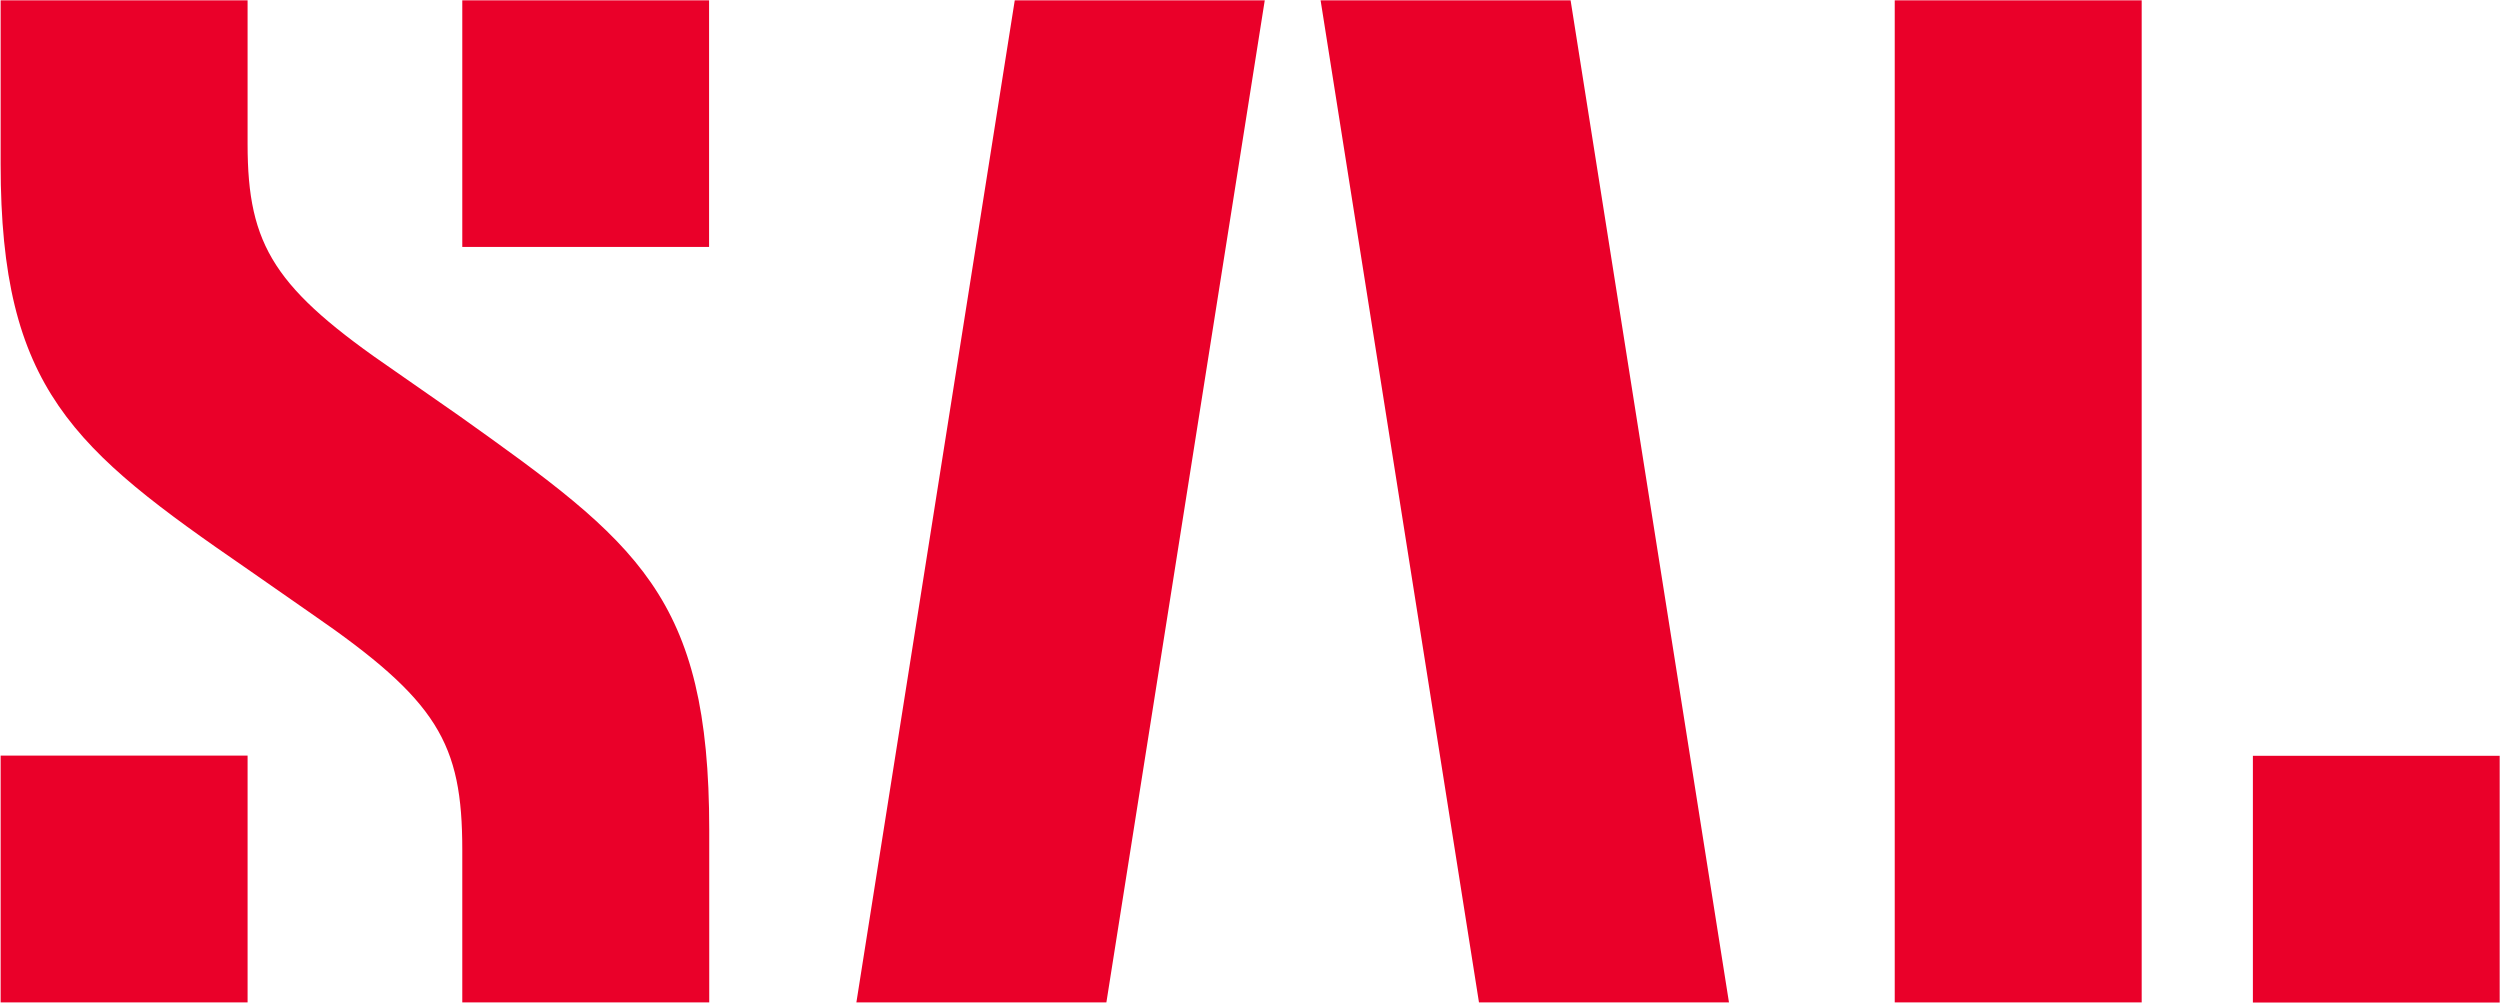 <svg version="1.2" xmlns="http://www.w3.org/2000/svg" viewBox="0 0 1558 625" width="1558" height="625">
	<title>شعار سال السعودية للخدمات اللوجستية – Sal Saudi Logistics Services Logo – SVG – PNG-svg</title>
	<style>
		.s0 { fill: #ea0029 } 
	</style>
	<g id="Layer">
		<path id="Layer" fill-rule="evenodd" class="s0" d="m1404 471h153.8v153.8h-153.8zm-223.2-470.8h153.9v624.5h-153.9zm-738.8 516.9v107.6h-153.9v-95.1c0-66.6-15.3-93-93.9-147.1l-39.9-27.8c-108.8-74.9-153.9-112.3-153.9-252.4v-102.1h153.9v89.6c0 63.8 16.9 90.2 91.9 141.5l39.9 27.8c111.1 79.1 155.9 112.3 155.9 258zm190.4-516.9h155.8l-98.7 624.5h-155.8zm346.4 0l98.7 624.5h-155.8l-98.7-624.5zm-978.4 470.7h153.9v153.8h-153.9zm287.7-470.7h153.8v153.7h-153.8z"/>
	</g>
</svg>